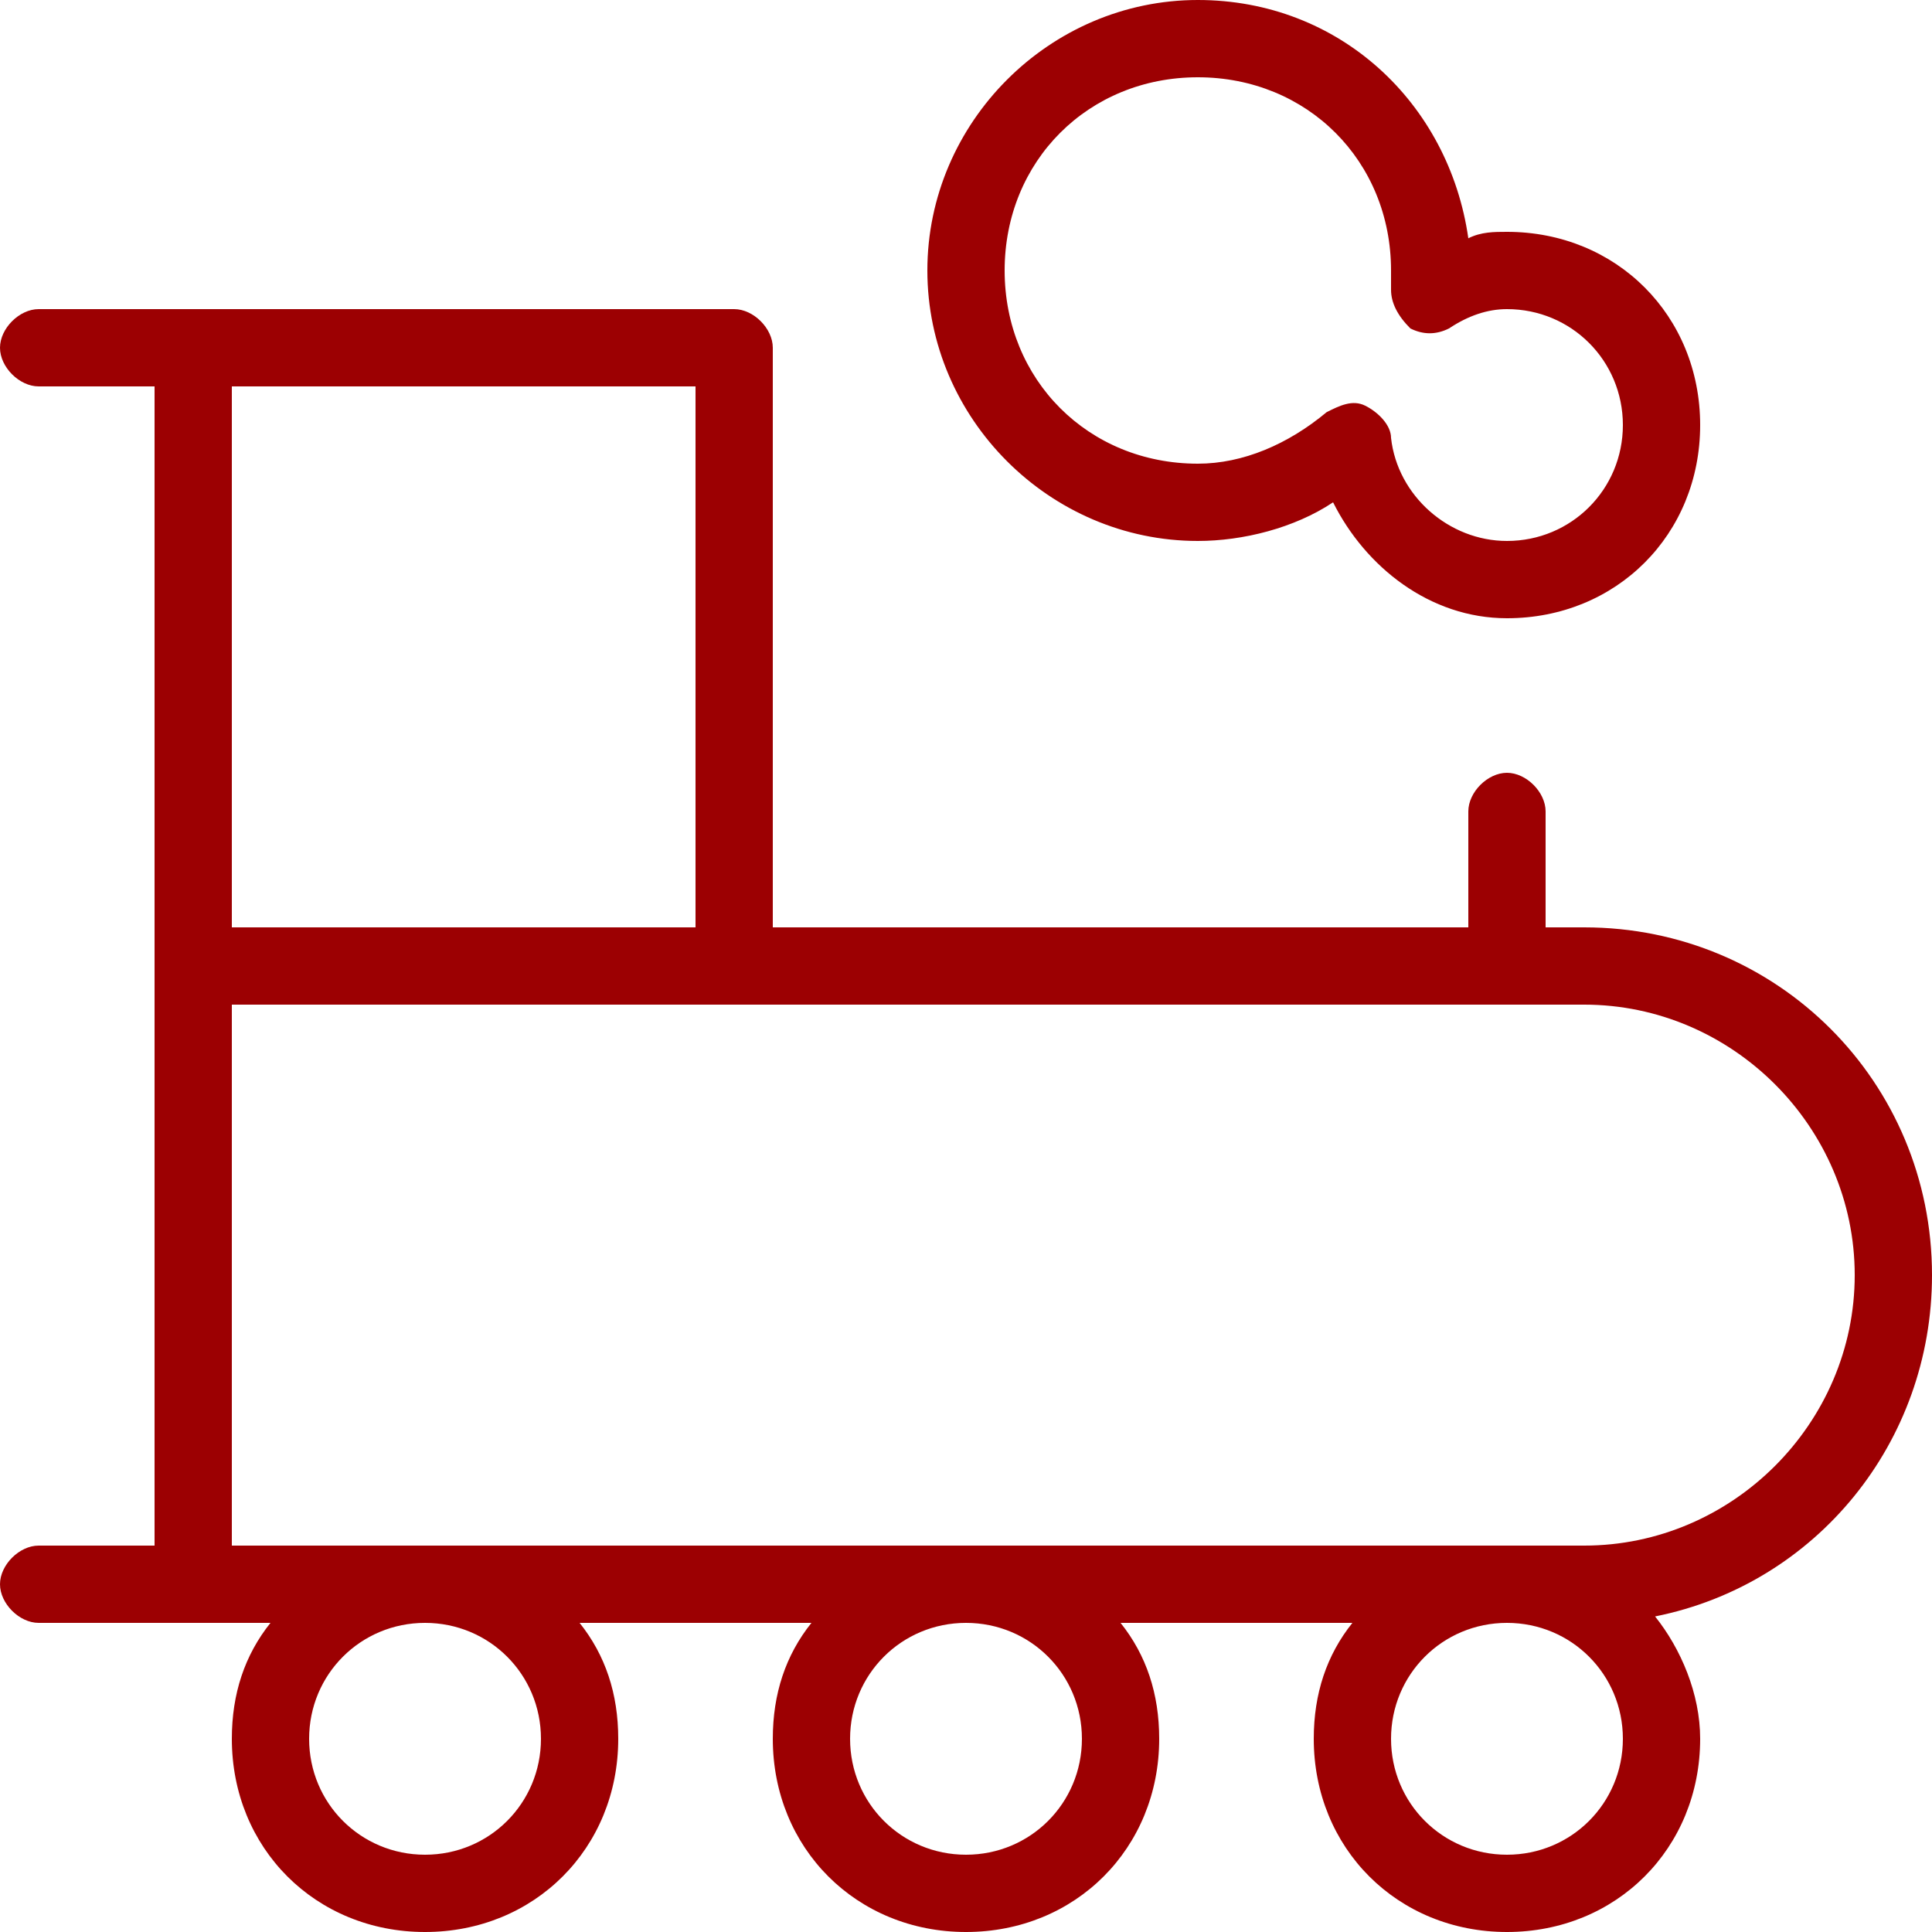 <?xml version="1.0" encoding="utf-8"?>
<!-- Generator: Adobe Illustrator 21.0.2, SVG Export Plug-In . SVG Version: 6.00 Build 0)  -->
<svg version="1.1" id="Layer_1" xmlns="http://www.w3.org/2000/svg" xmlns:xlink="http://www.w3.org/1999/xlink" x="0px" y="0px"
	 viewBox="0 0 30 30" style="enable-background:new 0 0 30 30;" xml:space="preserve">
<style type="text/css">
	.st0{fill:#9C0002;}
</style>
<g>
	<g>
		<path class="st0" d="M0,24.6c0,0.3,0.3,0.6,0.6,0.6h3.6c-0.4,0.5-0.6,1.1-0.6,1.8c0,1.7,1.3,3,3,3s3-1.3,3-3
			c0-0.7-0.2-1.3-0.6-1.8h3.6C12.2,25.7,12,26.3,12,27c0,1.7,1.3,3,3,3s3-1.3,3-3c0-0.7-0.2-1.3-0.6-1.8H21
			c-0.4,0.5-0.6,1.1-0.6,1.8c0,1.7,1.3,3,3,3s3-1.3,3-3c0-0.7-0.3-1.4-0.7-1.9c2.5-0.5,4.3-2.7,4.3-5.3c0-3-2.4-5.4-5.4-5.4H24v-1.8
			c0-0.3-0.3-0.6-0.6-0.6s-0.6,0.3-0.6,0.6v1.8H12v-9c0-0.3-0.3-0.6-0.6-0.6H0.6C0.3,4.8,0,5.1,0,5.4S0.3,6,0.6,6h1.8v18H0.6
			C0.3,24,0,24.3,0,24.6z M10.8,6v8.4H3.6V6H10.8z M24.6,24h-21v-8.4h21c2.3,0,4.2,1.9,4.2,4.2C28.8,22.1,26.9,24,24.6,24z
			 M23.4,25.2c1,0,1.8,0.8,1.8,1.8s-0.8,1.8-1.8,1.8S21.6,28,21.6,27S22.4,25.2,23.4,25.2z M15,25.2c1,0,1.8,0.8,1.8,1.8
			S16,28.8,15,28.8S13.2,28,13.2,27S14,25.2,15,25.2z M6.6,25.2c1,0,1.8,0.8,1.8,1.8s-0.8,1.8-1.8,1.8S4.8,28,4.8,27
			S5.6,25.2,6.6,25.2z"/>
		<path class="st0" d="M26.4,6.6c0-1.7-1.3-3-3-3c-0.2,0-0.4,0-0.6,0.1c-0.3-2.1-2-3.7-4.2-3.7c-2.3,0-4.2,1.9-4.2,4.2
			s1.9,4.2,4.2,4.2c0.7,0,1.5-0.2,2.1-0.6c0.5,1,1.5,1.8,2.7,1.8C25.1,9.6,26.4,8.3,26.4,6.6z M25.2,6.6c0,1-0.8,1.8-1.8,1.8
			c-0.9,0-1.7-0.7-1.8-1.6c0-0.2-0.2-0.4-0.4-0.5c-0.2-0.1-0.4,0-0.6,0.1c-0.6,0.5-1.3,0.8-2,0.8c-1.7,0-3-1.3-3-3s1.3-3,3-3
			s3,1.3,3,3c0,0.1,0,0.2,0,0.3c0,0.2,0.1,0.4,0.3,0.6c0.2,0.1,0.4,0.1,0.6,0c0.3-0.2,0.6-0.3,0.9-0.3C24.4,4.8,25.2,5.6,25.2,6.6z"
			/>
	</g>
</g>
</svg>
